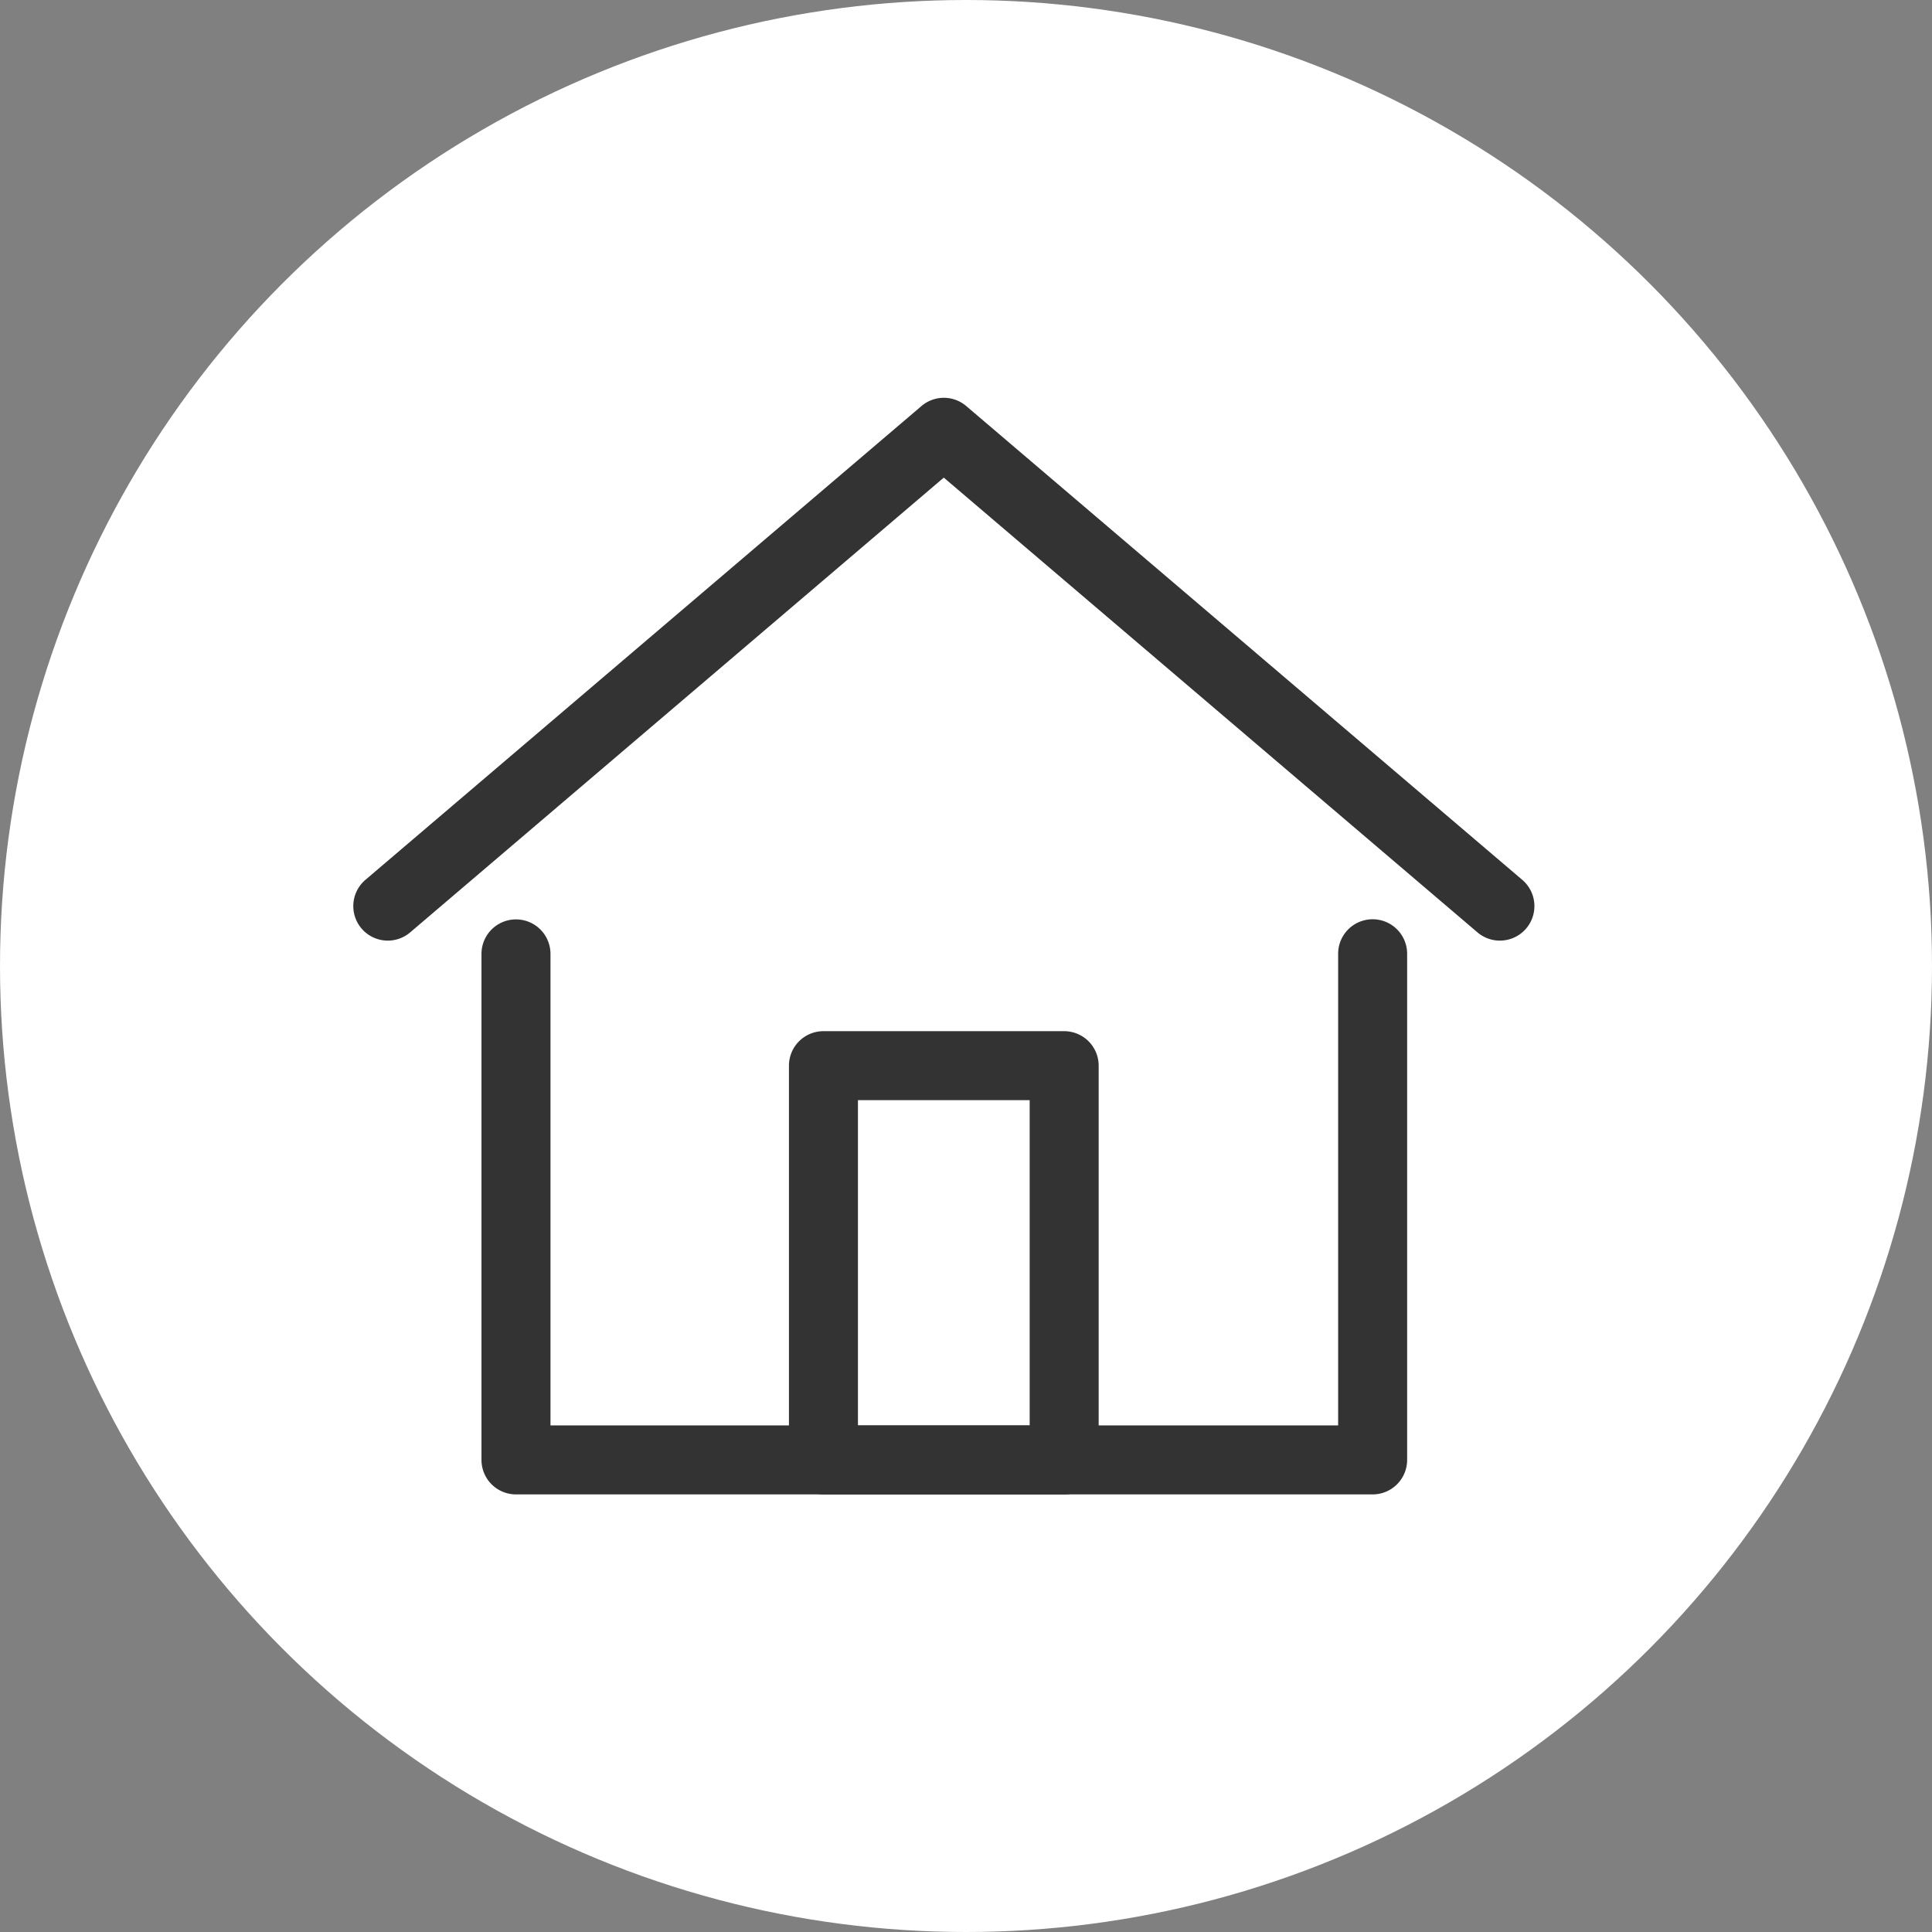 <svg xmlns="http://www.w3.org/2000/svg" width="42" height="42" viewBox="0 0 42 42">
  <rect x="0" y="0" width="42" height="42" fill="#808080" stroke="none"/>
  <g id="グループ_630" data-name="グループ 630" transform="translate(2556 -202)">
    <circle id="楕円形_101" data-name="楕円形 101" cx="21" cy="21" r="21" transform="translate(-2556 202)" fill="#fff"/>
    <g id="グループ_628" data-name="グループ 628" transform="translate(-2552.043 205.898)">
      <g id="グループ_492" data-name="グループ 492" transform="translate(4.472 5.499)">
        <path id="パス_1220" data-name="パス 1220" d="M26.215,29.94H7.592a.75.75,0,0,1-.75-.75v-11a.75.75,0,0,1,1.5,0V28.44H25.465V18.187a.75.75,0,0,1,1.5,0v11A.75.75,0,0,1,26.215,29.94Z" transform="translate(-4.804 -6.85)" fill="#333"/>
        <path id="パス_1221" data-name="パス 1221" d="M28.648,16.55a.747.747,0,0,1-.486-.179L16.56,6.485l-11.6,9.886a.75.75,0,0,1-.973-1.142l12.088-10.3a.75.75,0,0,1,.973,0l12.088,10.3a.75.75,0,0,1-.487,1.321Z" transform="translate(-4.472 -5.499)" fill="#333"/>
      </g>
      <path id="長方形_186" data-name="長方形 186" d="M0-.75H5.233a.75.75,0,0,1,.75.75V8.571a.75.75,0,0,1-.75.75H0a.75.75,0,0,1-.75-.75V0A.75.75,0,0,1,0-.75ZM4.483.75H.75V7.821H4.483Z" transform="translate(13.944 19.269)" fill="#333"/>
    </g>
  </g>
</svg>
